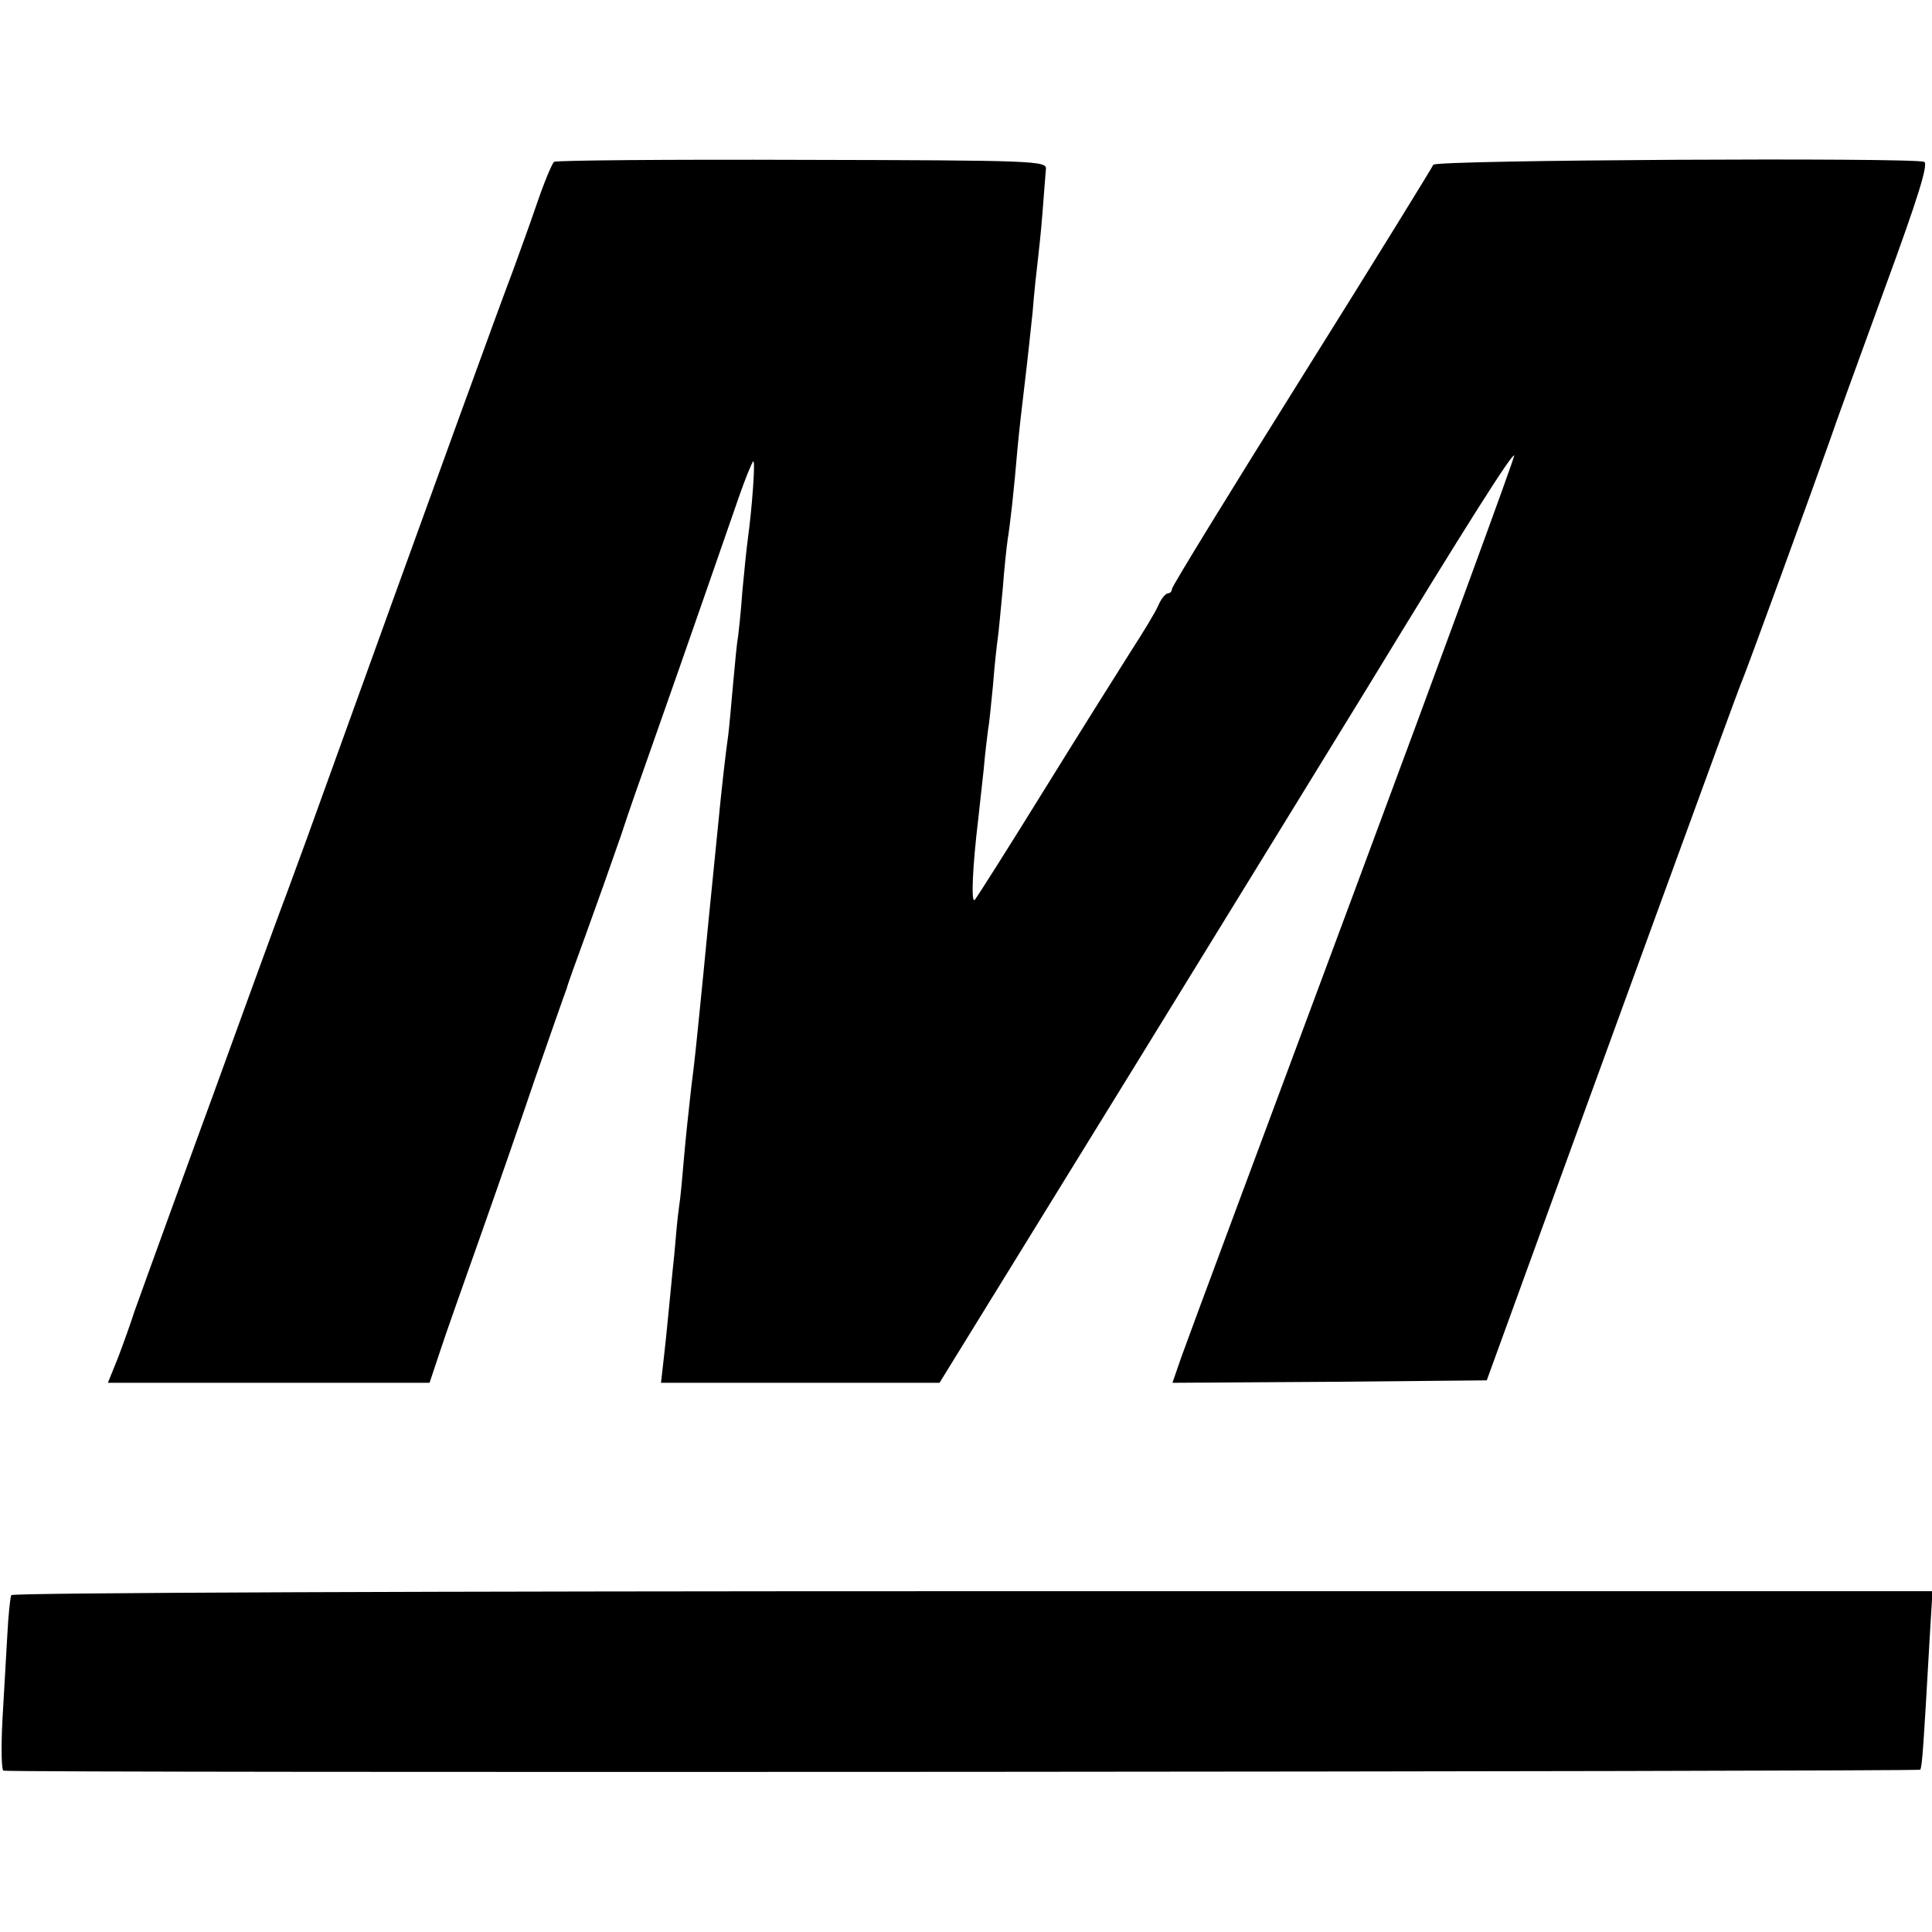 <?xml version="1.0" standalone="no"?>
<!DOCTYPE svg PUBLIC "-//W3C//DTD SVG 20010904//EN"
 "http://www.w3.org/TR/2001/REC-SVG-20010904/DTD/svg10.dtd">
<svg version="1.0" xmlns="http://www.w3.org/2000/svg"
 width="394pt" height="394pt" viewBox="0 0 394 394"
 preserveAspectRatio="xMidYMid meet">
<g transform="translate(0,394) scale(0.1,-0.1)"
fill="#000000" stroke="none">
<path d="M1130 3610 c-4 -3 -20 -41 -35 -85 -15 -44 -38 -107 -50 -140 -19
-49 -143 -389 -421 -1160 -14 -38 -32 -87 -40 -109 -20 -52 -127 -347 -152
-416 -11 -30 -48 -131 -82 -225 -34 -93 -68 -188 -76 -210 -7 -22 -22 -64 -33
-93 l-21 -52 328 0 328 0 21 63 c11 34 49 141 83 237 34 96 84 240 111 320 28
80 53 152 56 160 3 8 7 20 9 25 1 6 19 55 39 110 20 55 52 145 71 200 18 55
41 120 50 145 14 39 110 313 190 544 13 38 27 72 30 75 5 5 -2 -93 -11 -159
-2 -14 -7 -61 -11 -105 -3 -44 -8 -87 -9 -95 -2 -8 -6 -51 -10 -95 -4 -44 -8
-91 -10 -105 -5 -34 -14 -114 -20 -177 -9 -90 -15 -151 -20 -200 -7 -74 -14
-143 -20 -203 -3 -30 -9 -91 -15 -135 -5 -44 -12 -109 -15 -145 -3 -36 -7 -81
-10 -100 -3 -19 -7 -64 -10 -100 -4 -36 -8 -81 -10 -100 -2 -19 -6 -63 -10
-98 l-7 -62 284 0 284 0 405 657 c222 361 433 704 469 763 201 330 295 478
298 471 1 -4 -147 -408 -329 -897 -182 -489 -340 -913 -350 -942 l-18 -52 321
2 320 3 40 110 c191 526 470 1291 478 1310 10 22 150 407 181 495 10 30 61
170 112 310 69 188 90 256 81 260 -25 9 -998 4 -1001 -6 -2 -5 -122 -200 -268
-433 -146 -233 -265 -427 -265 -432 0 -5 -4 -9 -8 -9 -5 0 -14 -11 -20 -25 -6
-14 -31 -55 -55 -92 -24 -38 -104 -165 -177 -283 -73 -118 -137 -219 -142
-225 -8 -9 -5 65 7 165 2 19 7 64 11 100 3 36 8 73 9 82 2 9 6 49 10 90 3 40
8 84 10 98 2 14 6 59 10 100 3 41 8 86 10 100 5 30 13 101 20 185 3 33 10 94
15 135 5 41 12 107 16 145 3 39 8 84 10 100 2 17 7 62 10 101 3 39 6 79 7 89
2 17 -21 18 -496 19 -275 1 -502 -1 -507 -4z"/>
<path d="M23 687 c-2 -4 -6 -40 -8 -80 -2 -39 -7 -118 -10 -174 -3 -57 -2
-103 2 -104 37 -5 3906 -2 3909 2 4 6 7 52 19 264 l6 100 -1957 0 c-1076 0
-1958 -3 -1961 -8z"/>
</g>
</svg>
